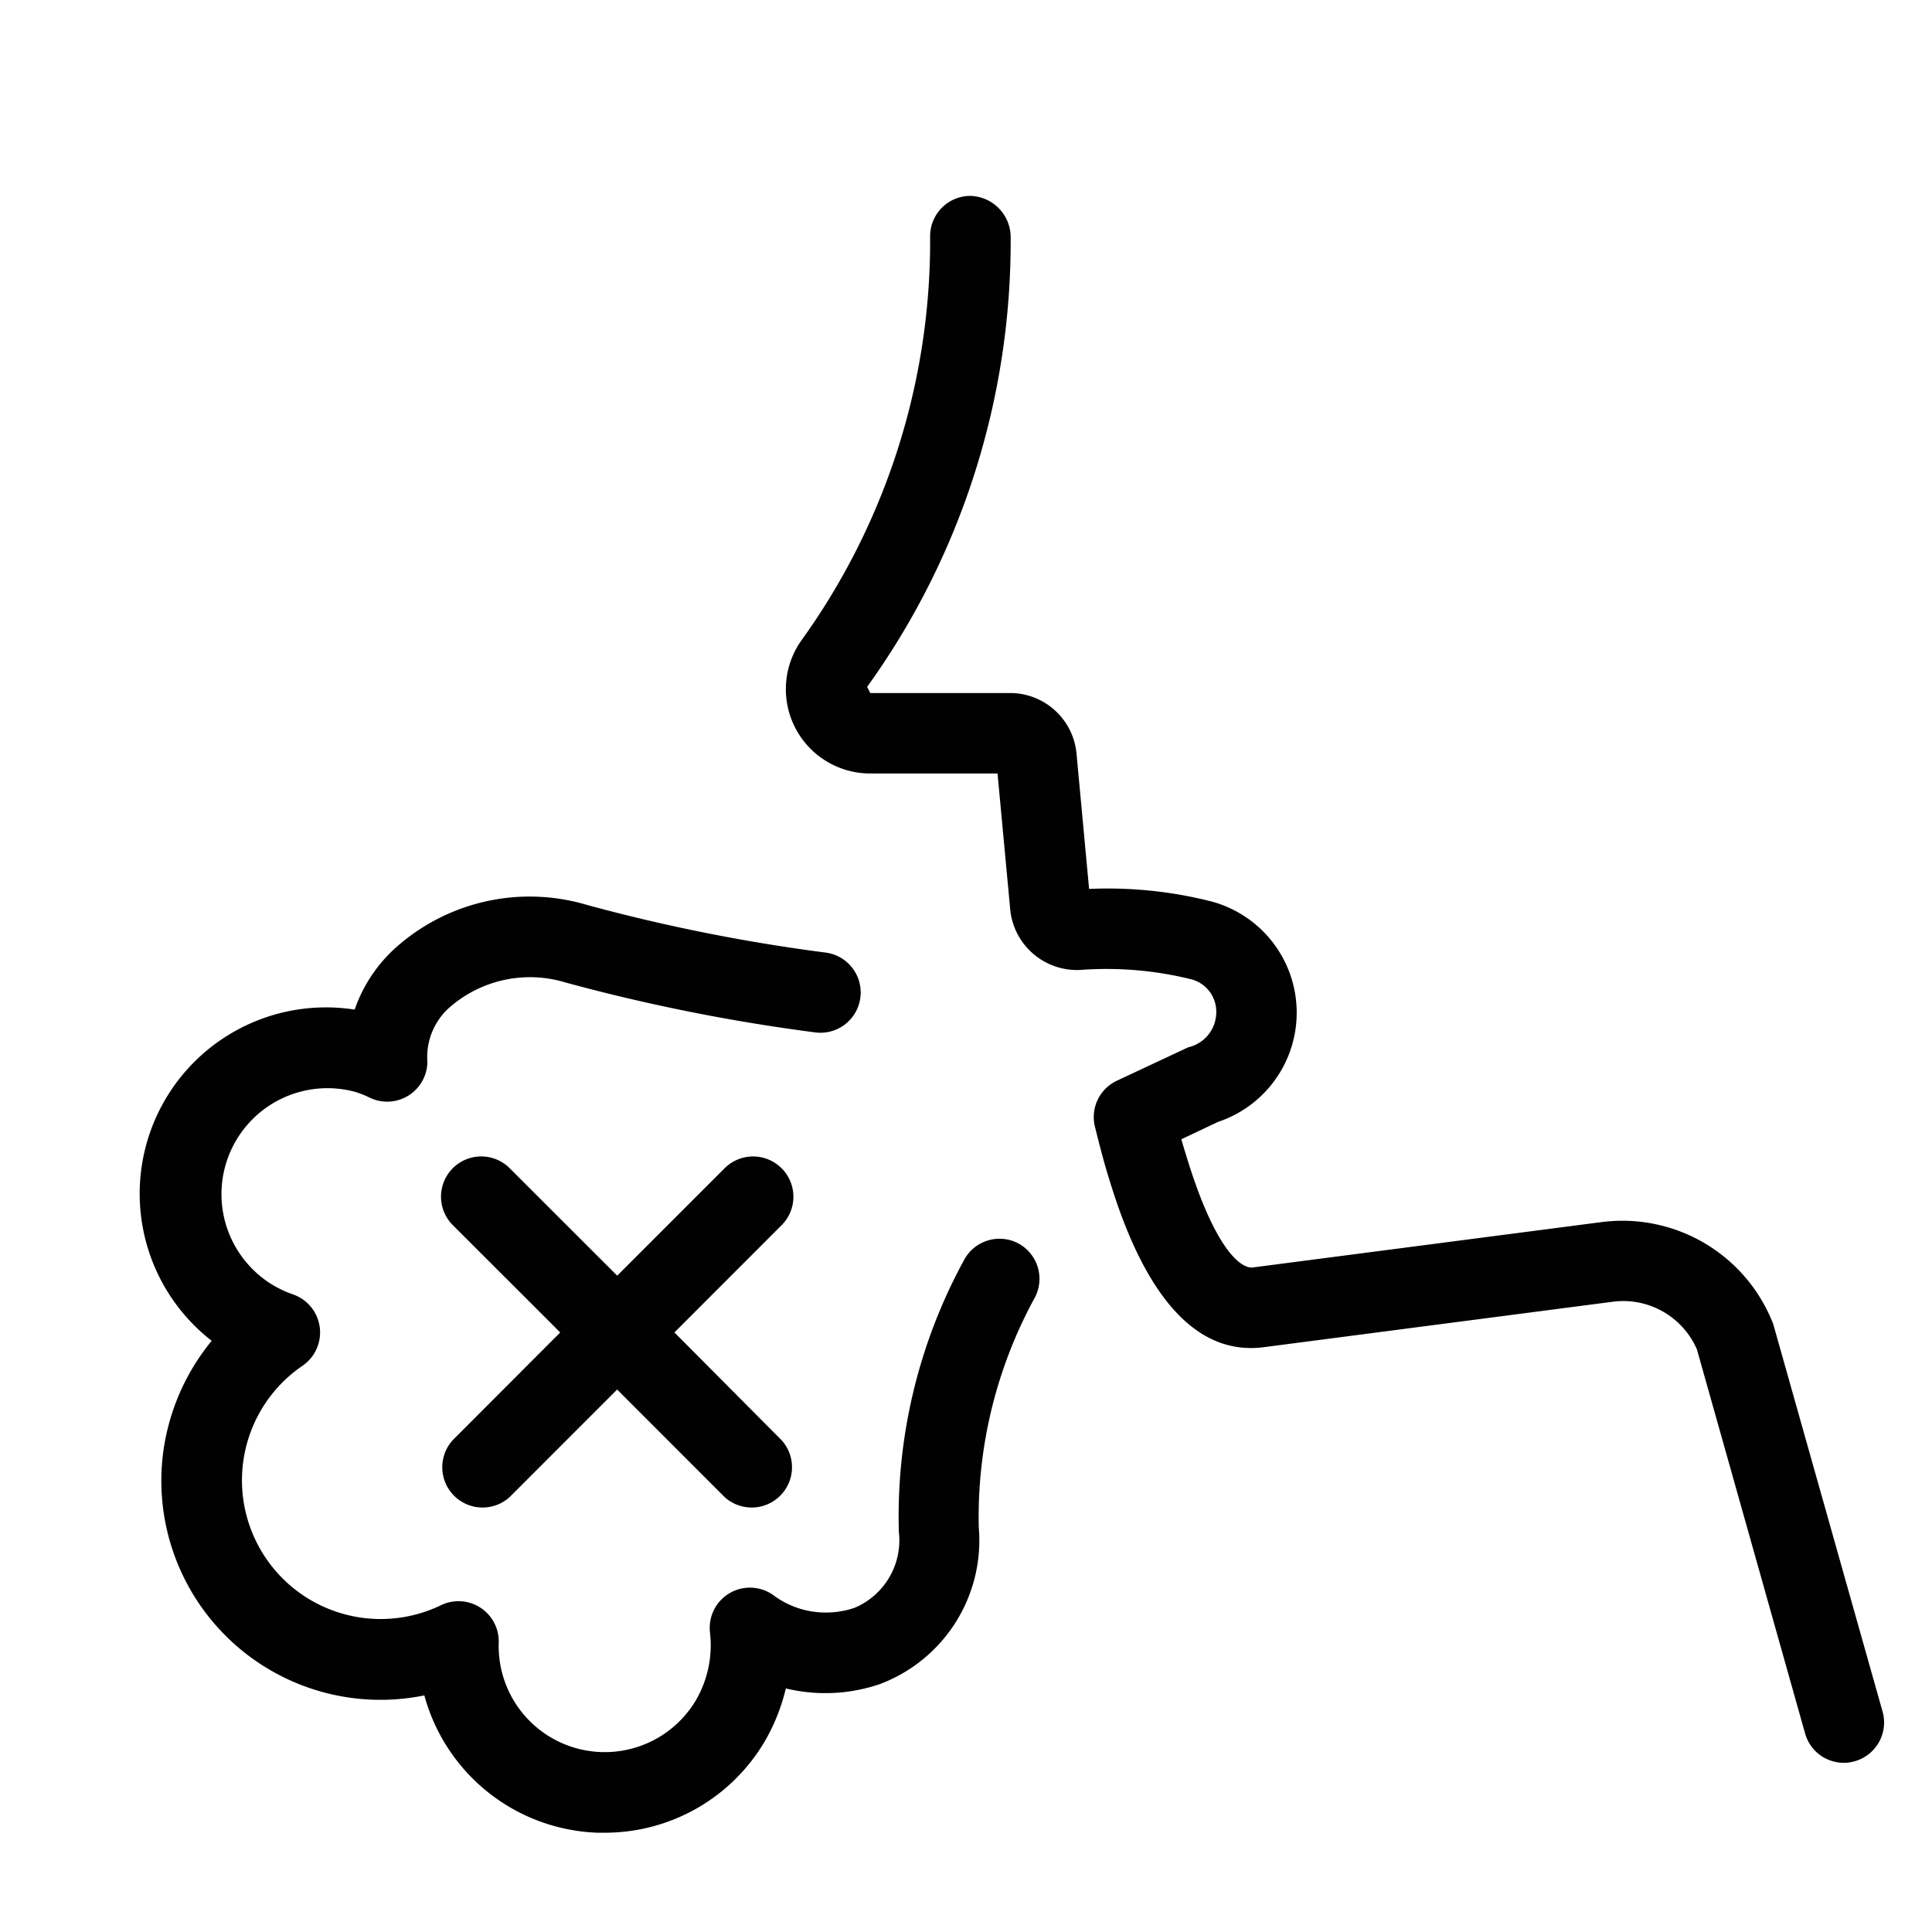 <svg data-name="Breathless icon" xmlns="http://www.w3.org/2000/svg" width="28" height="28" viewBox="0 0 28 28">
    <g data-name="Group 2190">
        <path data-name="Path 2588" d="M13.153 21.72a.584.584 0 0 0-.825 0l-1.557 1.557-1.558-1.557a.583.583 0 0 0-.825.824L9.945 24.1l-1.557 1.56a.584.584 0 0 0 .825.825l1.557-1.558 1.557 1.558a.584.584 0 0 0 .825-.825L11.6 24.1l1.557-1.558a.583.583 0 0 0-.004-.822z" transform="translate(-1.826 -4.789)" style="fill:#010101"/>
        <path data-name="Path 2589" d="M15.327 21.729a.583.583 0 0 0-.783.259 7.749 7.749 0 0 0-.938 3.928 1.061 1.061 0 0 1-.643 1.1 1.291 1.291 0 0 1-.775.017 1.267 1.267 0 0 1-.4-.2.583.583 0 0 0-.919.544 1.584 1.584 0 0 1-.214.994 1.537 1.537 0 0 1-2.848-.852.583.583 0 0 0-.837-.541 2.01 2.01 0 0 1-2.006-3.471.584.584 0 0 0-.14-1.034 1.536 1.536 0 0 1 .912-2.932 1.5 1.5 0 0 1 .211.086.583.583 0 0 0 .826-.527.959.959 0 0 1 .362-.82 1.769 1.769 0 0 1 1.64-.327 27 27 0 0 0 3.616.723.583.583 0 1 0 .157-1.156 25.8 25.8 0 0 1-3.458-.69 2.913 2.913 0 0 0-2.725.574 2.155 2.155 0 0 0-.646.942 2.7 2.7 0 0 0-2.072 4.8 3.215 3.215 0 0 0-.718 1.754 3.176 3.176 0 0 0 3.8 3.385 2.7 2.7 0 0 0 2.507 1.99h.121a2.689 2.689 0 0 0 2.3-1.315 2.827 2.827 0 0 0 .311-.776 2.442 2.442 0 0 0 1.363-.063 2.225 2.225 0 0 0 1.433-2.274 6.625 6.625 0 0 1 .816-3.334.583.583 0 0 0-.253-.784z" transform="translate(-.579 -3.714)" style="fill:#010101"/>
        <path data-name="Path 2590" d="M30.537 25.618 28.952 20a2.345 2.345 0 0 0-2.484-1.478l-5.052.657c-.19.03-.575-.3-.978-1.643a5.262 5.262 0 0 1-.064-.214l.53-.251a1.669 1.669 0 0 0-.089-3.194 6.107 6.107 0 0 0-1.778-.183l-.182-1.958a.967.967 0 0 0-.968-.881h-2.021l-.046-.089a11.046 11.046 0 0 0 2.08-6.54.6.6 0 0 0-.591-.576.584.584 0 0 0-.576.591 9.9 9.9 0 0 1-1.871 5.859 1.222 1.222 0 0 0 1 1.921h1.848l.182 1.951a.972.972 0 0 0 1.049.894 5.1 5.1 0 0 1 1.57.136.484.484 0 0 1 .369.47.522.522 0 0 1-.406.517l-1.033.484a.581.581 0 0 0-.319.668c.064.257.127.506.2.738.526 1.756 1.285 2.578 2.243 2.457l5.052-.658a1.165 1.165 0 0 1 1.229.689l1.568 5.567a.582.582 0 0 0 .561.425.559.559 0 0 0 .159-.023.583.583 0 0 0 .403-.718z" transform="translate(-3.253 -.811)" style="fill:#010101"/>
    </g>
</svg>

